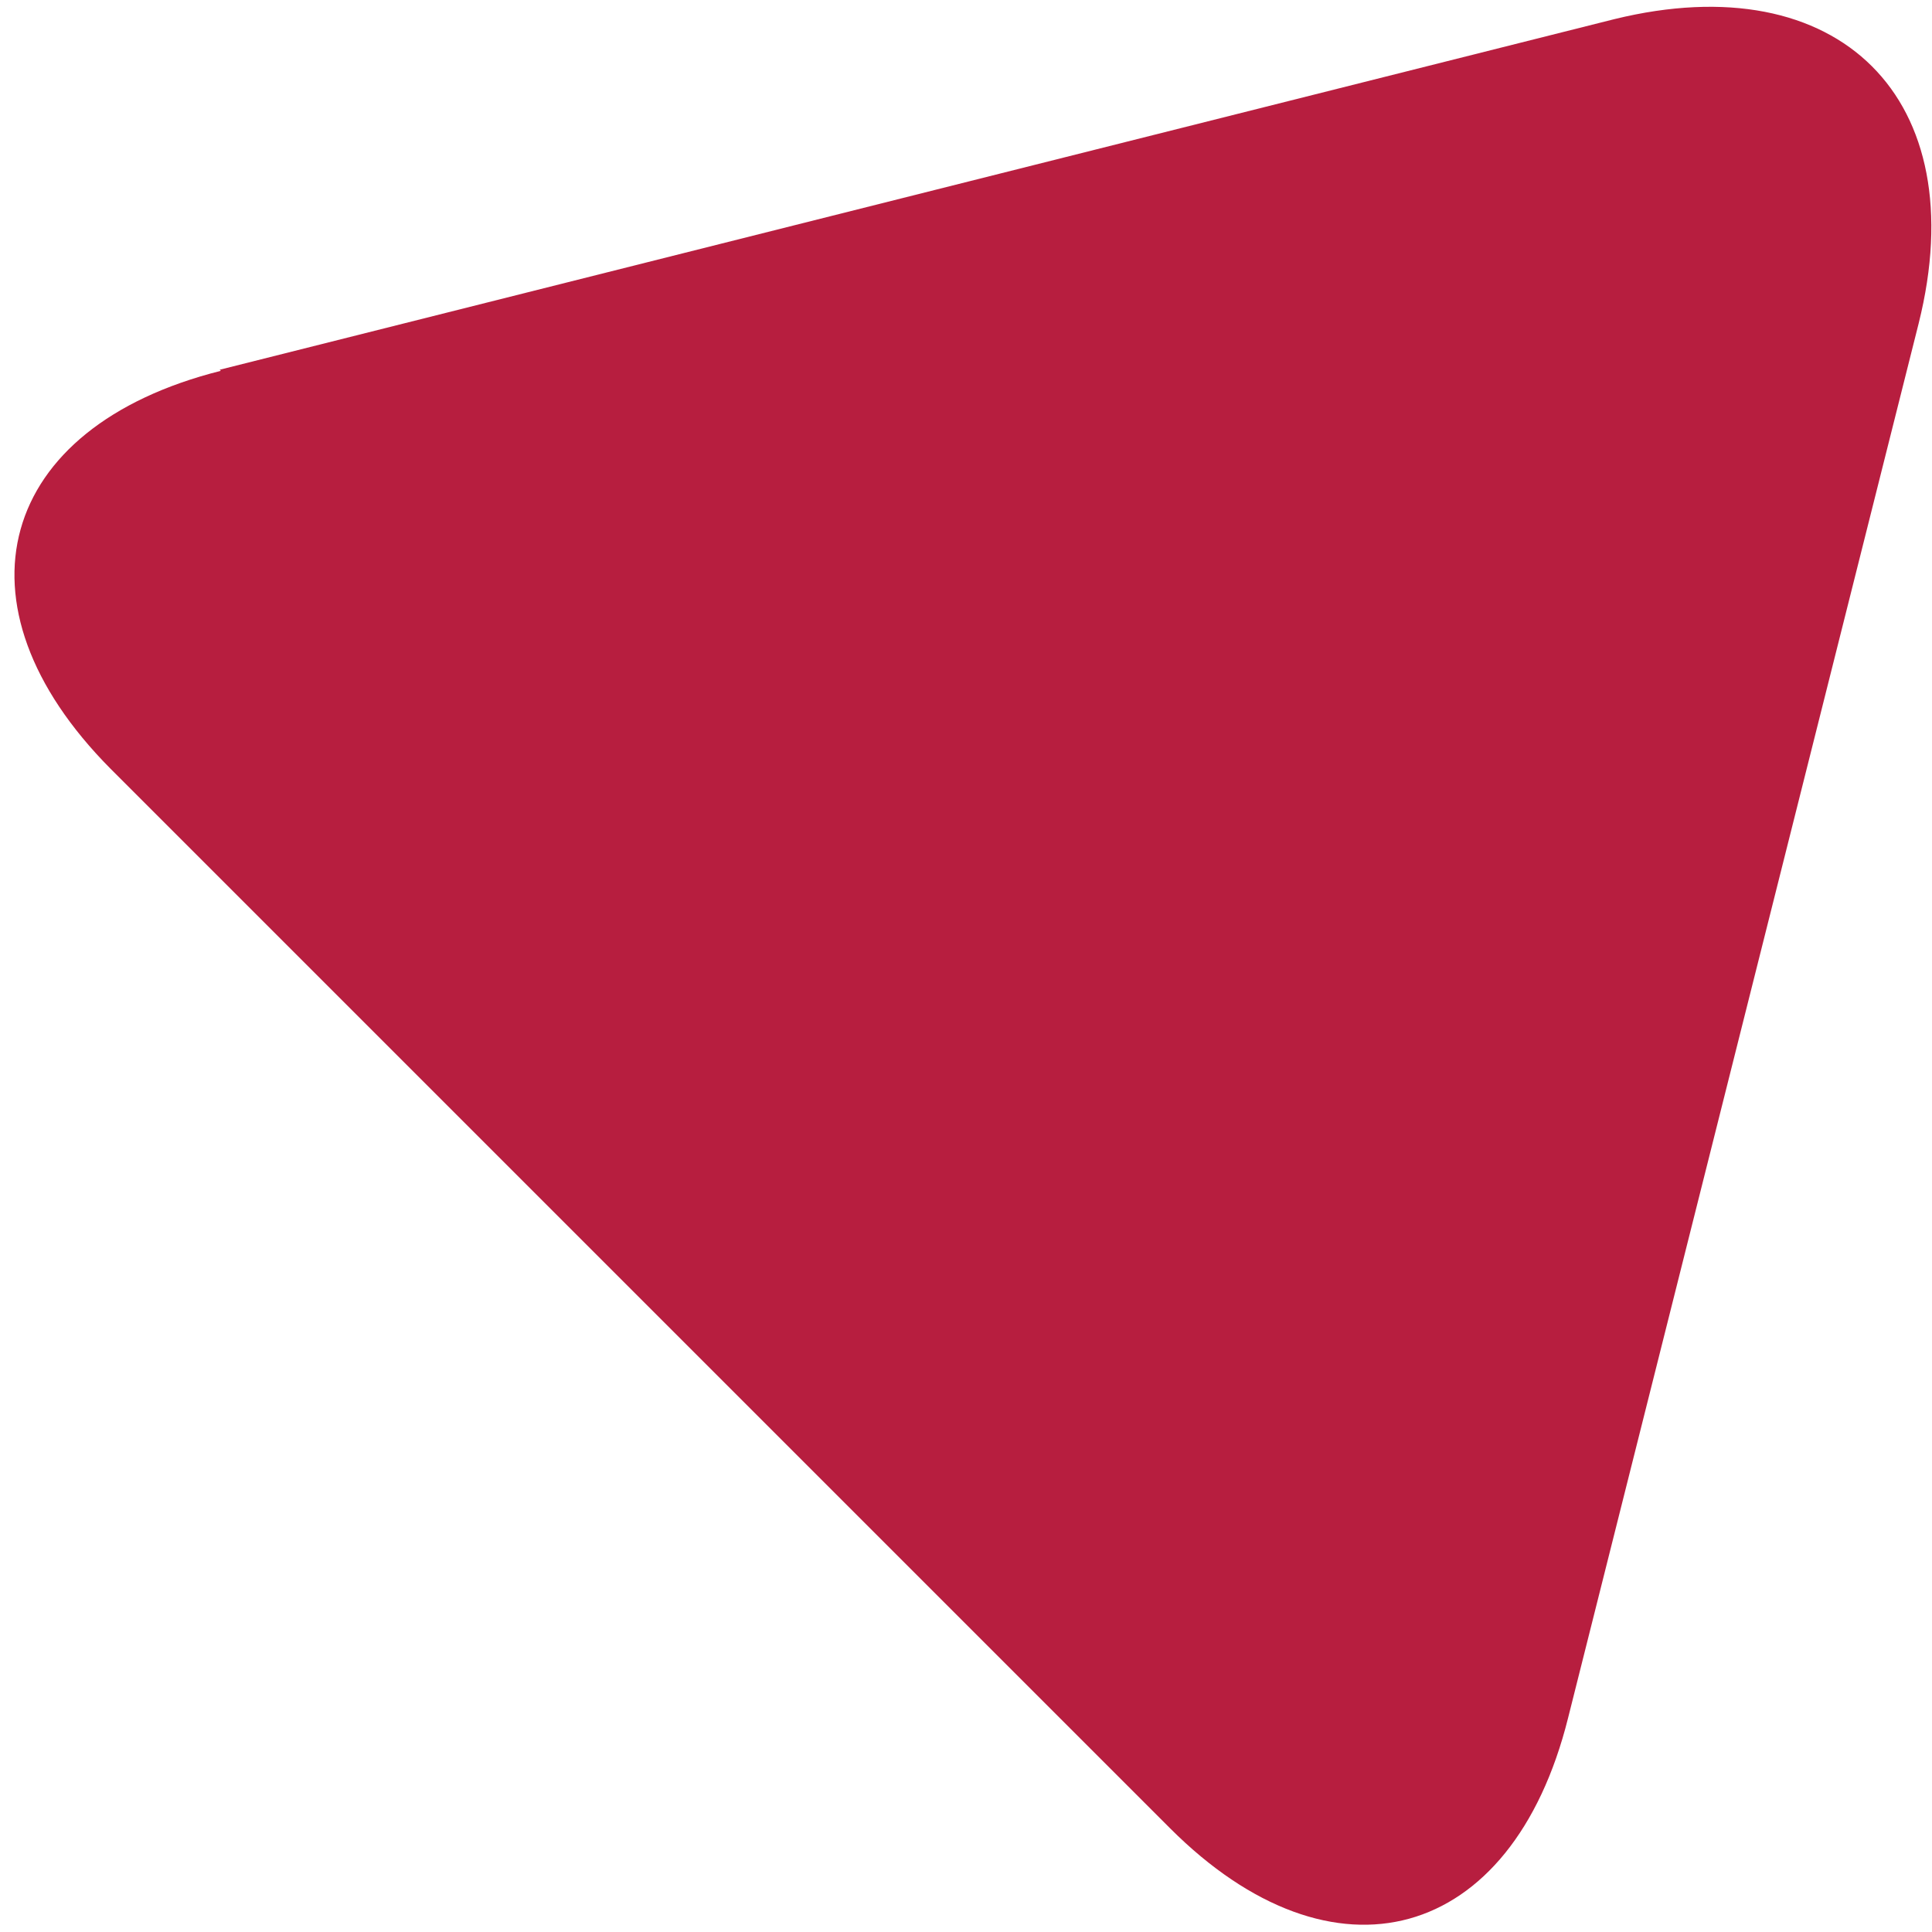 <svg width="32" height="32" viewBox="0 0 32 32" fill="none" xmlns="http://www.w3.org/2000/svg">
<path d="M3.658 6.142C-0.049 7.073 -0.871 10.013 1.832 12.734L19.38 30.282C22.082 32.985 25.041 32.181 25.972 28.456L31.779 5.357C32.71 1.632 30.464 -0.596 26.739 0.317L3.639 6.124L3.658 6.142Z" fill="#B71E3F"/>
</svg>
